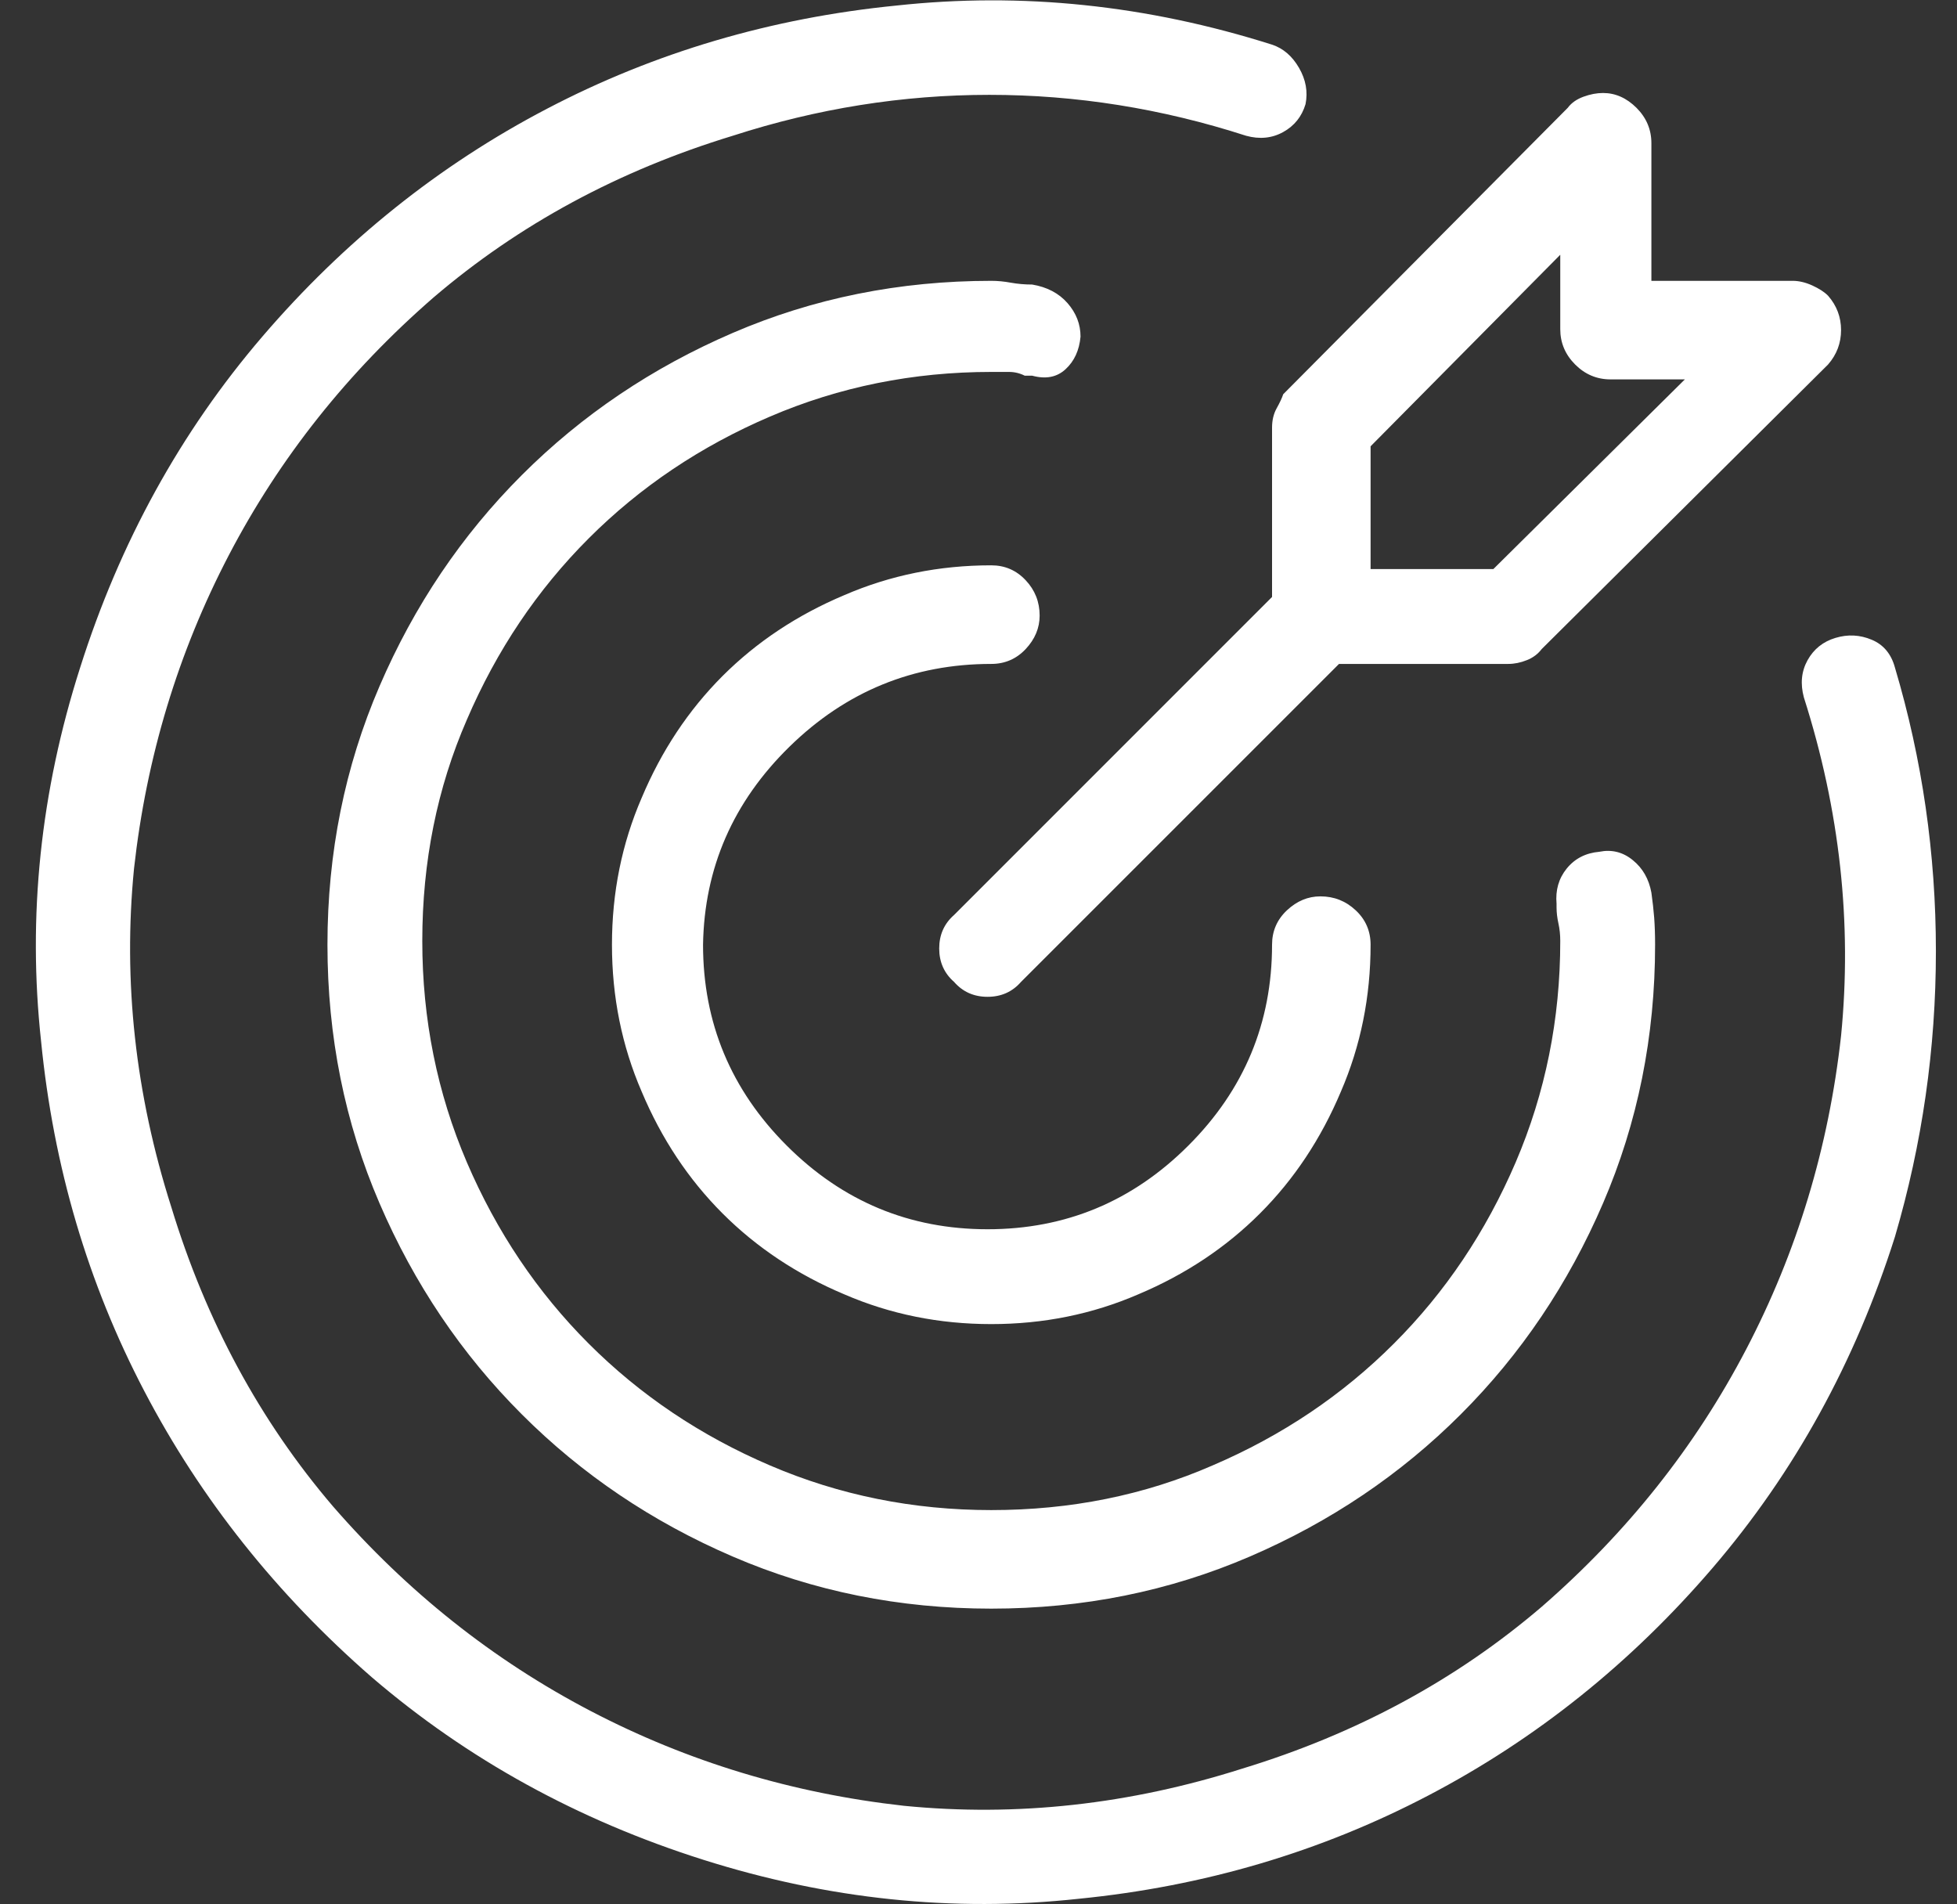 <svg width="37" height="36" viewBox="0 0 37 36" fill="none" xmlns="http://www.w3.org/2000/svg">
<rect x="0" y="0" width="37" height="36" fill="#333333" stroke="none"/>
<g clip-path="url(#clip0_332_9871)">
<path d="M18.741 12.551C18.999 12.551 19.216 12.457 19.392 12.27C19.568 12.082 19.656 11.871 19.656 11.637C19.656 11.379 19.568 11.156 19.392 10.969C19.216 10.781 18.999 10.687 18.741 10.687C17.757 10.687 16.831 10.875 15.964 11.25C15.073 11.625 14.306 12.135 13.661 12.779C13.017 13.424 12.507 14.191 12.132 15.082C11.757 15.949 11.57 16.875 11.57 17.859C11.57 18.844 11.757 19.77 12.132 20.637C12.507 21.527 13.017 22.295 13.661 22.939C14.306 23.584 15.073 24.094 15.964 24.469C16.831 24.844 17.757 25.031 18.741 25.031C19.726 25.031 20.652 24.844 21.519 24.469C22.41 24.094 23.177 23.584 23.822 22.939C24.466 22.295 24.976 21.527 25.351 20.637C25.726 19.77 25.913 18.844 25.913 17.859C25.913 17.602 25.82 17.385 25.632 17.209C25.445 17.033 25.222 16.945 24.964 16.945C24.73 16.945 24.519 17.033 24.331 17.209C24.144 17.385 24.05 17.602 24.05 17.859C24.05 19.336 23.523 20.602 22.468 21.656C21.413 22.711 20.148 23.238 18.671 23.238C17.195 23.238 15.929 22.711 14.874 21.656C13.82 20.602 13.292 19.336 13.292 17.859C13.316 16.406 13.861 15.158 14.927 14.115C15.993 13.072 17.265 12.551 18.741 12.551ZM35.827 12.621C35.757 12.363 35.611 12.187 35.388 12.094C35.165 12 34.937 11.988 34.702 12.059C34.468 12.129 34.292 12.27 34.175 12.48C34.058 12.691 34.035 12.926 34.105 13.184C34.785 15.316 35.019 17.449 34.808 19.582C34.574 21.691 33.976 23.666 33.015 25.506C32.054 27.346 30.765 28.969 29.148 30.375C27.531 31.758 25.644 32.777 23.488 33.434C21.355 34.113 19.222 34.348 17.089 34.137C14.98 33.902 13.005 33.305 11.165 32.344C9.325 31.383 7.702 30.094 6.296 28.477C4.913 26.859 3.894 24.973 3.238 22.816C2.558 20.683 2.324 18.551 2.534 16.418C2.769 14.309 3.367 12.334 4.327 10.494C5.288 8.654 6.577 7.031 8.195 5.625C9.812 4.242 11.698 3.223 13.855 2.566C15.448 2.051 17.066 1.793 18.706 1.793C20.347 1.793 21.964 2.051 23.558 2.566C23.816 2.637 24.05 2.613 24.261 2.496C24.472 2.379 24.613 2.203 24.683 1.969C24.73 1.734 24.689 1.506 24.56 1.283C24.431 1.06 24.261 0.914 24.05 0.844C21.683 0.094 19.316 -0.152 16.948 0.105C14.581 0.34 12.378 0.99 10.339 2.057C8.3 3.123 6.507 4.559 4.96 6.363C3.413 8.168 2.265 10.254 1.515 12.621C0.765 14.965 0.519 17.32 0.777 19.687C1.011 22.055 1.661 24.258 2.728 26.297C3.794 28.336 5.23 30.141 7.034 31.711C8.839 33.258 10.925 34.406 13.292 35.156C15.659 35.906 18.027 36.152 20.394 35.895C22.761 35.66 24.964 35.01 27.003 33.943C29.042 32.877 30.835 31.441 32.382 29.637C33.929 27.832 35.077 25.746 35.827 23.379C36.343 21.621 36.601 19.822 36.601 17.982C36.601 16.142 36.343 14.355 35.827 12.621ZM20.429 6.363C20.429 6.129 20.347 5.918 20.183 5.73C20.019 5.543 19.796 5.426 19.515 5.379C19.374 5.379 19.24 5.367 19.111 5.344C18.982 5.32 18.859 5.309 18.741 5.309C17.007 5.309 15.378 5.637 13.855 6.293C12.331 6.949 11.001 7.846 9.865 8.982C8.728 10.119 7.831 11.449 7.175 12.973C6.519 14.496 6.191 16.125 6.191 17.859C6.191 19.594 6.519 21.223 7.175 22.746C7.831 24.27 8.728 25.6 9.865 26.736C11.001 27.873 12.331 28.77 13.855 29.426C15.378 30.082 17.007 30.41 18.741 30.41C20.476 30.41 22.105 30.082 23.628 29.426C25.152 28.77 26.482 27.873 27.619 26.736C28.755 25.6 29.652 24.27 30.308 22.746C30.964 21.223 31.292 19.594 31.292 17.859C31.292 17.672 31.286 17.502 31.275 17.35C31.263 17.197 31.245 17.039 31.222 16.875C31.175 16.617 31.058 16.412 30.87 16.26C30.683 16.107 30.472 16.055 30.238 16.102C29.98 16.125 29.775 16.23 29.622 16.418C29.47 16.605 29.406 16.828 29.429 17.086C29.429 17.086 29.429 17.098 29.429 17.121C29.429 17.145 29.429 17.156 29.429 17.156C29.429 17.25 29.441 17.35 29.464 17.455C29.488 17.561 29.499 17.672 29.499 17.789C29.499 19.266 29.218 20.66 28.656 21.973C28.093 23.285 27.326 24.428 26.353 25.4C25.38 26.373 24.238 27.141 22.925 27.703C21.636 28.266 20.241 28.547 18.741 28.547C17.265 28.547 15.87 28.266 14.558 27.703C13.245 27.141 12.103 26.373 11.13 25.4C10.158 24.428 9.39 23.285 8.827 21.973C8.265 20.66 7.984 19.266 7.984 17.789C7.984 16.289 8.265 14.895 8.827 13.605C9.39 12.293 10.158 11.15 11.13 10.178C12.103 9.205 13.245 8.437 14.558 7.875C15.87 7.312 17.265 7.031 18.741 7.031C18.859 7.031 18.97 7.031 19.076 7.031C19.181 7.031 19.281 7.055 19.374 7.102H19.515C19.773 7.172 19.984 7.131 20.148 6.978C20.312 6.826 20.406 6.621 20.429 6.363ZM24.05 8.086V11.285L18.038 17.297C17.851 17.461 17.757 17.672 17.757 17.93C17.757 18.187 17.851 18.398 18.038 18.562C18.202 18.75 18.413 18.844 18.671 18.844C18.929 18.844 19.14 18.75 19.304 18.562L25.316 12.551H28.515C28.632 12.551 28.749 12.527 28.866 12.48C28.984 12.434 29.077 12.363 29.148 12.27L34.562 6.891C34.726 6.703 34.808 6.486 34.808 6.24C34.808 5.994 34.726 5.777 34.562 5.59C34.492 5.519 34.392 5.455 34.263 5.396C34.134 5.338 34.011 5.309 33.894 5.309H31.222V2.707C31.222 2.449 31.128 2.227 30.941 2.039C30.753 1.852 30.542 1.758 30.308 1.758C30.191 1.758 30.068 1.781 29.939 1.828C29.81 1.875 29.71 1.945 29.64 2.039L24.261 7.453C24.238 7.523 24.197 7.611 24.138 7.717C24.079 7.822 24.05 7.945 24.05 8.086ZM25.913 8.437L29.499 4.816V6.223C29.499 6.48 29.593 6.703 29.781 6.891C29.968 7.078 30.191 7.172 30.448 7.172H31.855L28.234 10.758H25.913V8.437Z" fill="white"/>
</g>
<defs>
<clipPath id="clip0_332_9871">
<rect width="35.94" height="36" fill="white" transform="matrix(1 0 0 -1 0.666 36)"/>
</clipPath>
</defs>
</svg>
